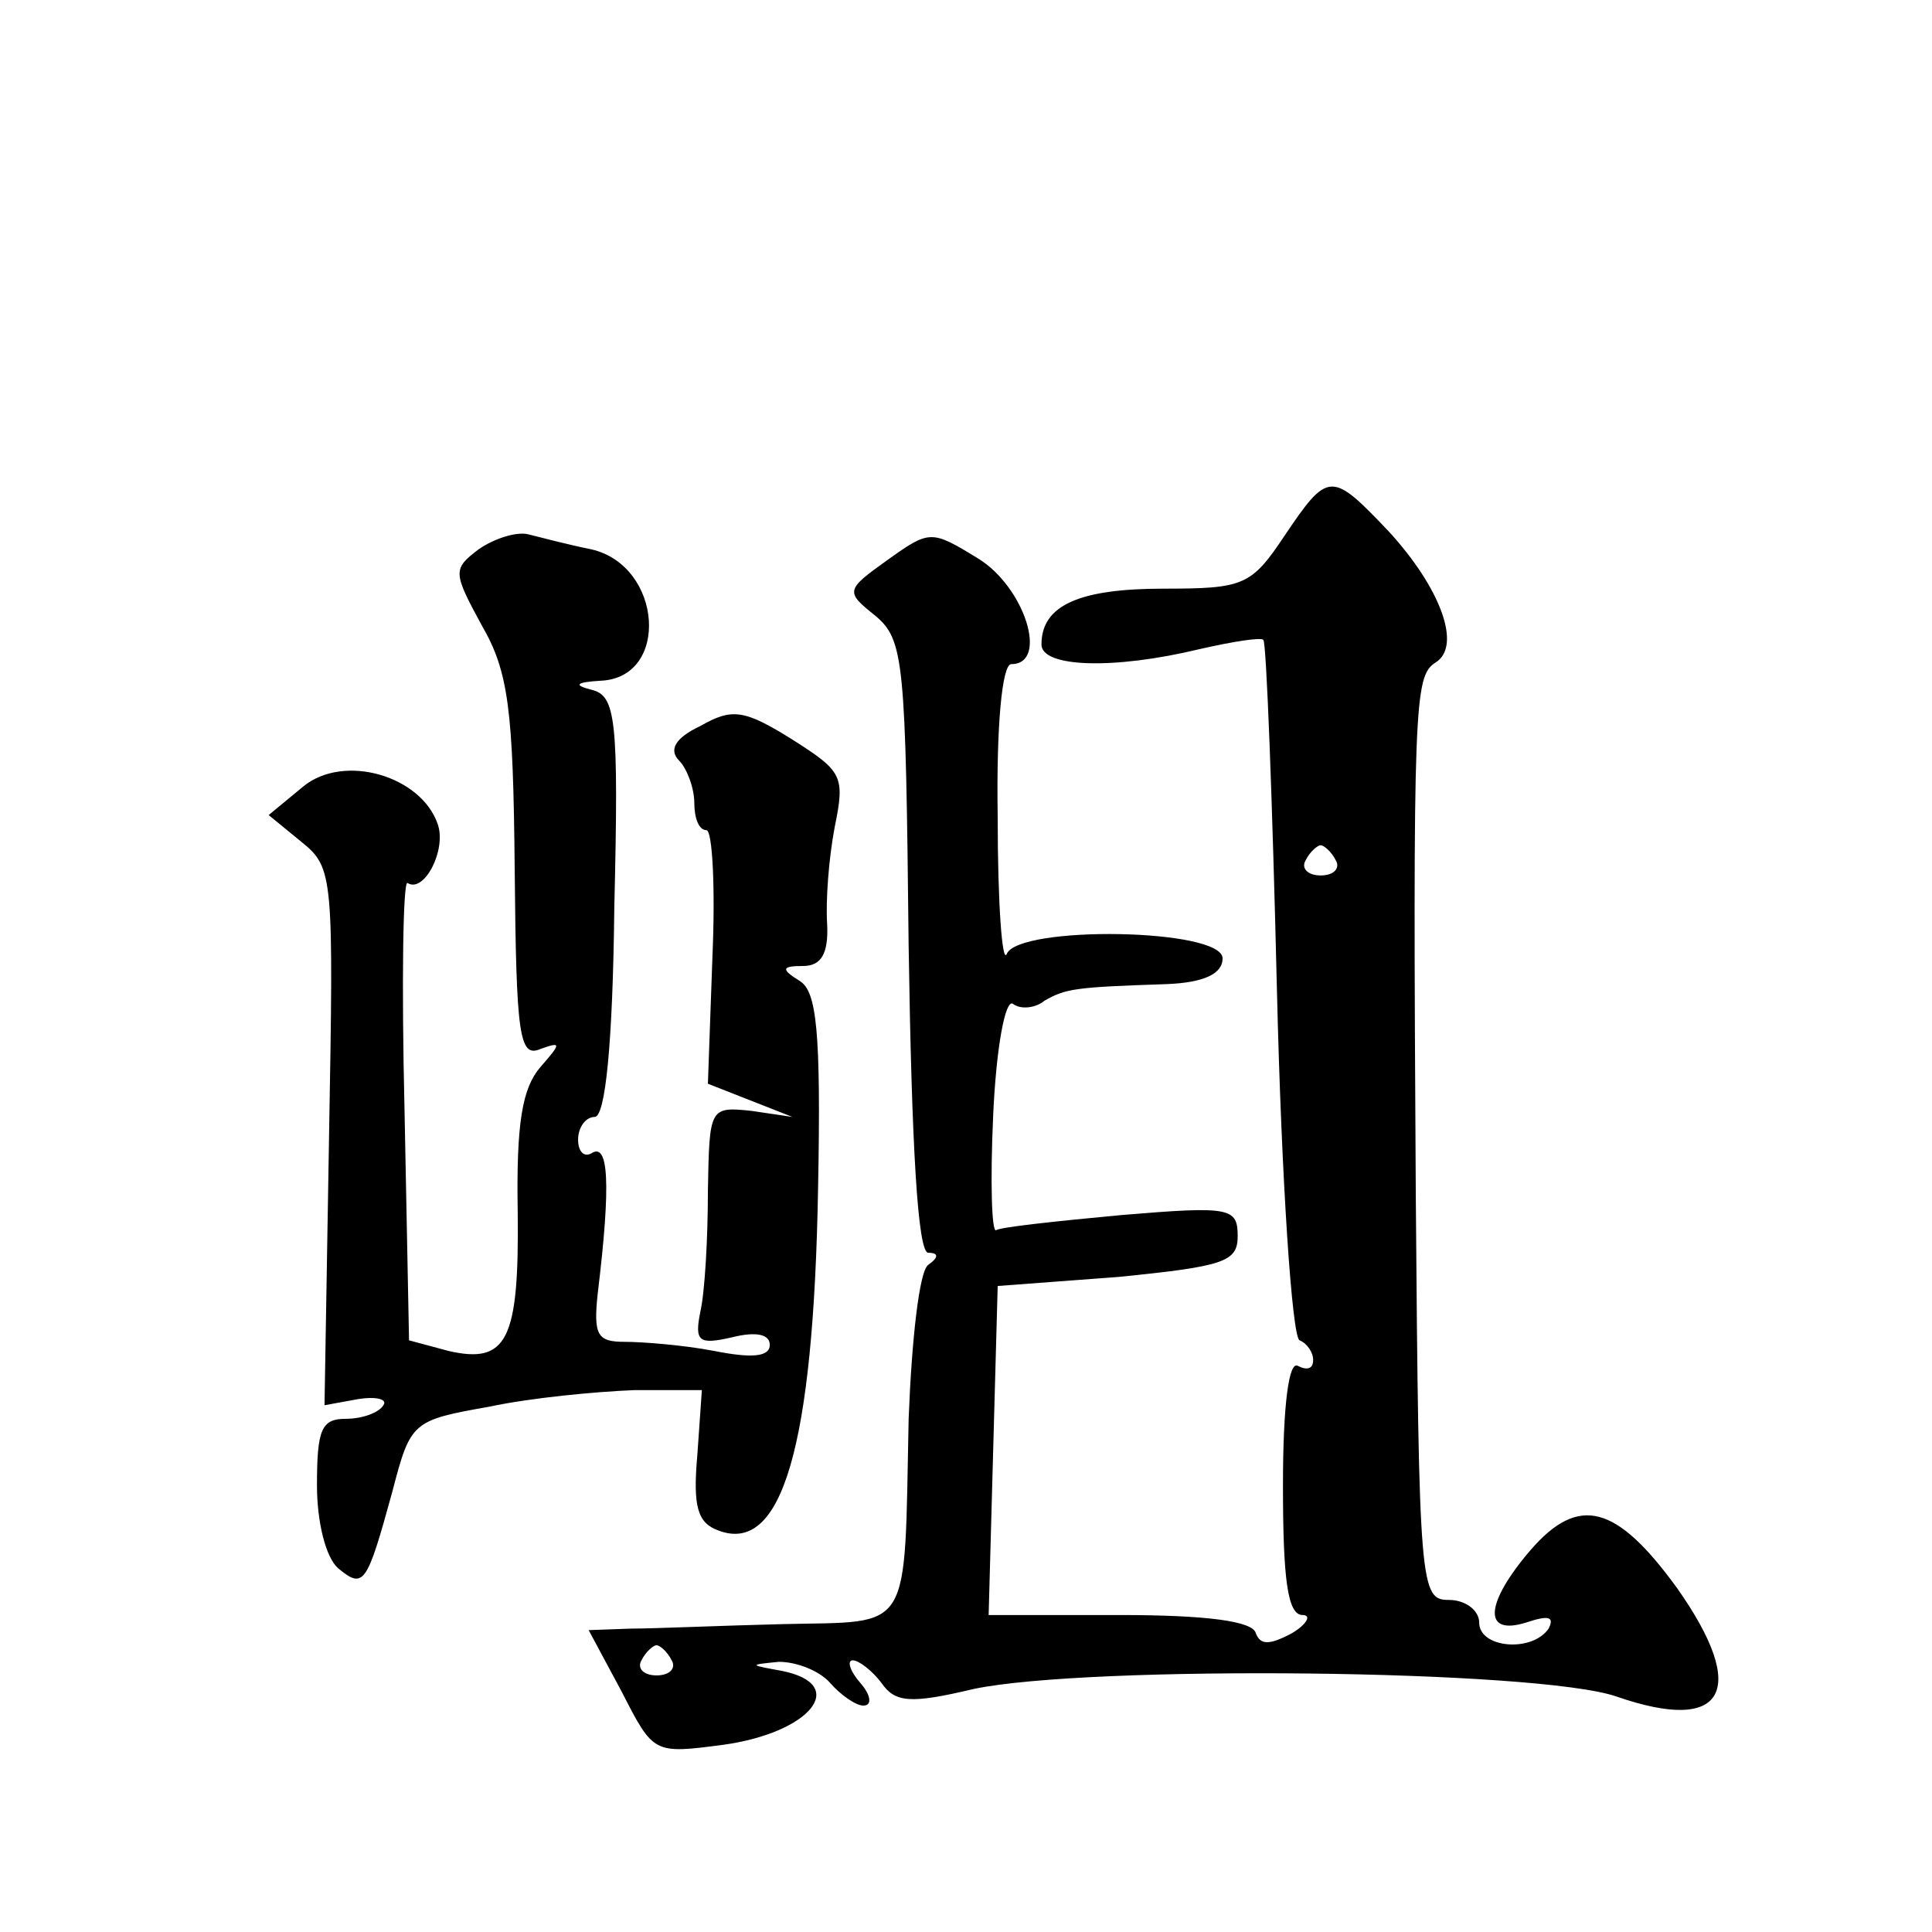 <?xml version="1.0" standalone="no"?>
<!DOCTYPE svg PUBLIC "-//W3C//DTD SVG 20010904//EN"
 "http://www.w3.org/TR/2001/REC-SVG-20010904/DTD/svg10.dtd">
<svg version="1.0" xmlns="http://www.w3.org/2000/svg"
 width="128pt" height="128pt" viewBox="0 0 128 128"
 preserveAspectRatio="xMidYMid meet">
<g transform="translate(0,128) scale(0.1,-0.1)"
fill="#0" stroke="none">
<path d="M851 925 c-22 -33 -27 -35 -80 -35 -56 0 -81 -11 -81 -37 0 -15 47 -17
105 -3 22 5 41 8 42 6 2 -1 6 -106 9 -232 3 -126 10 -230 15 -232 5 -2 9 -8 9 -13
0 -6 -4 -7 -10 -4 -6 4 -10 -25 -10 -79 0 -62 3 -86 13 -86 6 0 3 -6 -7 -12 -15
-8 -21 -8 -24 0 -2 8 -33 12 -90 12 l-87 0 3 109 3 109 80 6 c70 7 79 10 79 27
0 19 -5 20 -77 14 -43 -4 -80 -8 -83 -10 -3 -2 -4 32 -2 76 2 45 8 77 13 74 5 -4
15 -3 21 2 14 8 20 9 81 11 25 1 37 7 37 17 0 20 -135 22 -143 3 -3 -7 -6 33 -6
90 -1 62 3 102 9 102 25 0 9 51 -22 70 -31 19 -32 19 -60 -1 -28 -20 -28 -21 -8
-37 19 -16 20 -30 22 -219 2 -132 6 -203 13 -203 7 0 7 -3 0 -8 -6 -4 -11 -50 -13
-102 -3 -144 3 -134 -83 -136 -41 -1 -86 -3 -101 -3 l-28 -1 22 -41 c21 -41 21
-41 67 -35 58 8 84 40 39 49 -22 4 -22 4 -2 6 12 0 27 -6 34 -14 7 -8 17 -15 22
-15 6 0 5 7 -2 15 -7 8 -9 15 -5 15 4 0 13 -7 19 -15 9 -13 19 -14 61 -4 76 16
374 13 426 -5 72 -25 88 4 40 72 -40 55 -65 62 -97 25 -30 -35 -32 -57 -3 -48 15
5 19 4 15 -4 -11 -16 -46 -13 -46 4 0 8 -9 15 -20 15 -19 0 -20 7 -22 268 -2 327
-1 344 13 353 18 11 3 50 -31 87 -38 40 -40 40 -69 -3z m34 -215 c3 -5 -1 -10 -10
-10 -9 0 -13 5 -10 10 3 6 8 10 10 10 2 0 7 -4 10 -10z m-440 -530 c3 -5 -1 -10
-10 -10 -9 0 -13 5 -10 10 3 6 8 10 10 10 2 0 7 -4 10 -10z M317 916 c-17 -13 -17
-15 2 -50 18 -31 21 -56 22 -162 1 -110 3 -125 17 -119 14 5 14 4 0 -12 -12 -14
-16 -37 -15 -96 1 -85 -7 -101 -46 -92 l-26 7 -3 153 c-2 84 -1 152 2 150 11 -7
26 22 20 39 -11 32 -62 47 -89 25 l-23 -19 22 -18 c21 -17 21 -23 18 -195 l-3 -178
22 4 c12 2 20 0 17 -4 -3 -5 -14 -9 -25 -9 -16 0 -19 -7 -19 -44 0 -25 6 -48 14
-55 17 -14 19 -11 36 51 12 46 13 47 64 56 28 6 71 10 96 11 l45 0 -3 -43 c-3 -34
0 -45 14 -50 42 -16 63 55 66 227 2 104 -1 130 -12 137 -13 8 -12 10 2 10 12 0
17 8 16 28 -1 15 1 43 5 64 7 34 5 37 -28 58 -32 20 -40 21 -61 9 -17 -8 -21 -16
-14 -23 5 -5 10 -18 10 -28 0 -10 3 -18 8 -18 4 0 6 -38 4 -84 l-3 -84 28 -11 28
-11 -27 4 c-28 3 -28 2 -29 -53 0 -31 -2 -67 -5 -80 -4 -20 -1 -22 21 -17 16 4
25 2 25 -5 0 -8 -12 -9 -37 -4 -21 4 -48 6 -59 6 -18 0 -21 4 -18 32 9 74 7 100
-4 93 -5 -3 -9 1 -9 9 0 8 5 15 11 15 7 0 12 48 13 139 3 125 1 140 -15 144 -12
3 -11 5 6 6 46 2 41 76 -6 87 -15 3 -34 8 -42 10 -8 2 -23 -3 -33 -10z"/>
</g>
</svg>
